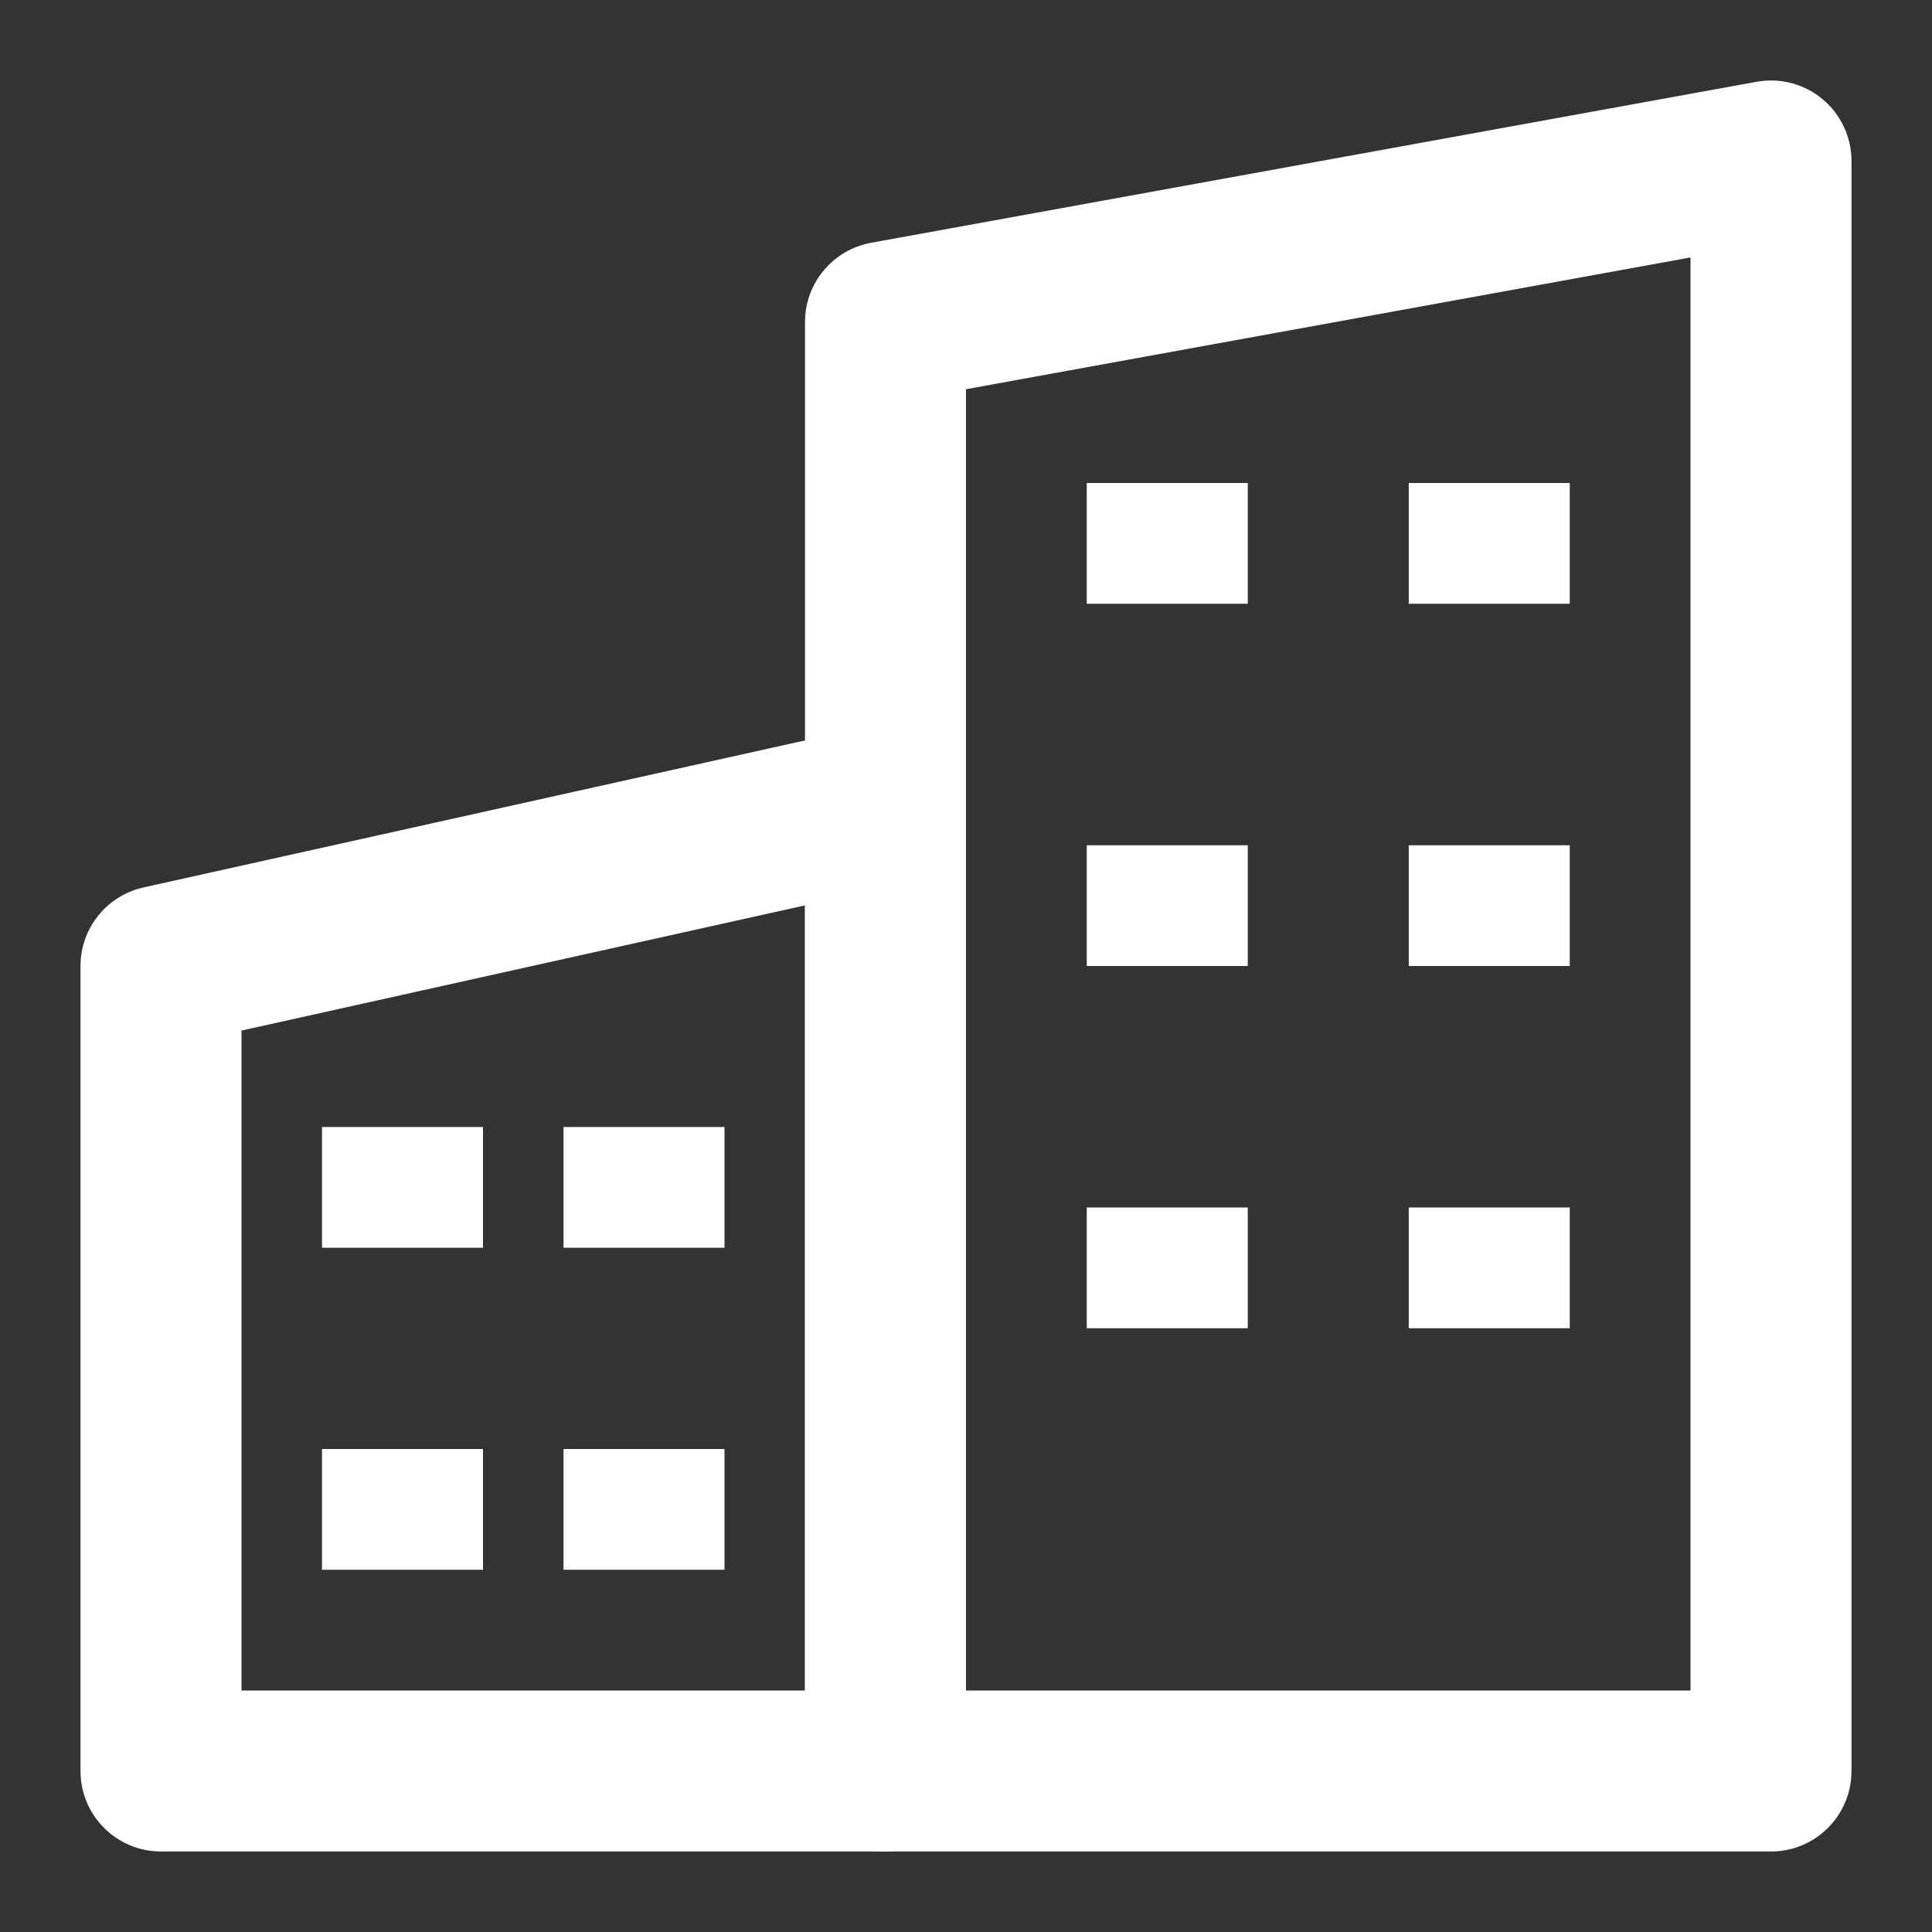 <svg width="24" height="24" viewBox="0 0 24 24" fill="none" xmlns="http://www.w3.org/2000/svg">
<rect x="0" y="0" width="24" height="24" fill="#333333" stroke="none"/>
<path fill-rule="evenodd" clip-rule="evenodd" d="M11.626 9.22C11.862 9.41 12 9.697 12 10V22C12 22.552 11.552 23 11 23H2C1.448 23 1 22.552 1 22V12C1 11.531 1.326 11.126 1.783 11.024L10.783 9.024C11.079 8.958 11.389 9.03 11.626 9.22ZM3 12.802V21H10V11.247L3 12.802Z" fill="white"/>
<path fill-rule="evenodd" clip-rule="evenodd" d="M22.641 1.232C22.868 1.422 23 1.703 23 2V22C23 22.552 22.552 23 22 23H11C10.448 23 10 22.552 10 22V4C10 3.517 10.346 3.103 10.821 3.016L21.821 1.016C22.113 0.963 22.413 1.042 22.641 1.232ZM12 4.835V21H21V3.198L12 4.835Z" fill="white"/>
<path fill-rule="evenodd" clip-rule="evenodd" d="M13.5 7.5V6H15.5V7.5H13.5Z" fill="white"/>
<path fill-rule="evenodd" clip-rule="evenodd" d="M13.5 12V10.5H15.5V12H13.5Z" fill="white"/>
<path fill-rule="evenodd" clip-rule="evenodd" d="M13.5 16.5V15H15.5V16.5H13.5Z" fill="white"/>
<path fill-rule="evenodd" clip-rule="evenodd" d="M4 15.5V14H6V15.5H4Z" fill="white"/>
<path fill-rule="evenodd" clip-rule="evenodd" d="M4 19.5V18H6V19.5H4Z" fill="white"/>
<path fill-rule="evenodd" clip-rule="evenodd" d="M17.5 7.5V6H19.5V7.5H17.5Z" fill="white"/>
<path fill-rule="evenodd" clip-rule="evenodd" d="M17.5 12V10.5H19.5V12H17.5Z" fill="white"/>
<path fill-rule="evenodd" clip-rule="evenodd" d="M17.5 16.5V15H19.5V16.5H17.5Z" fill="white"/>
<path fill-rule="evenodd" clip-rule="evenodd" d="M7 15.5V14H9V15.5H7Z" fill="white"/>
<path fill-rule="evenodd" clip-rule="evenodd" d="M7 19.5V18H9V19.5H7Z" fill="white"/>
</svg>
